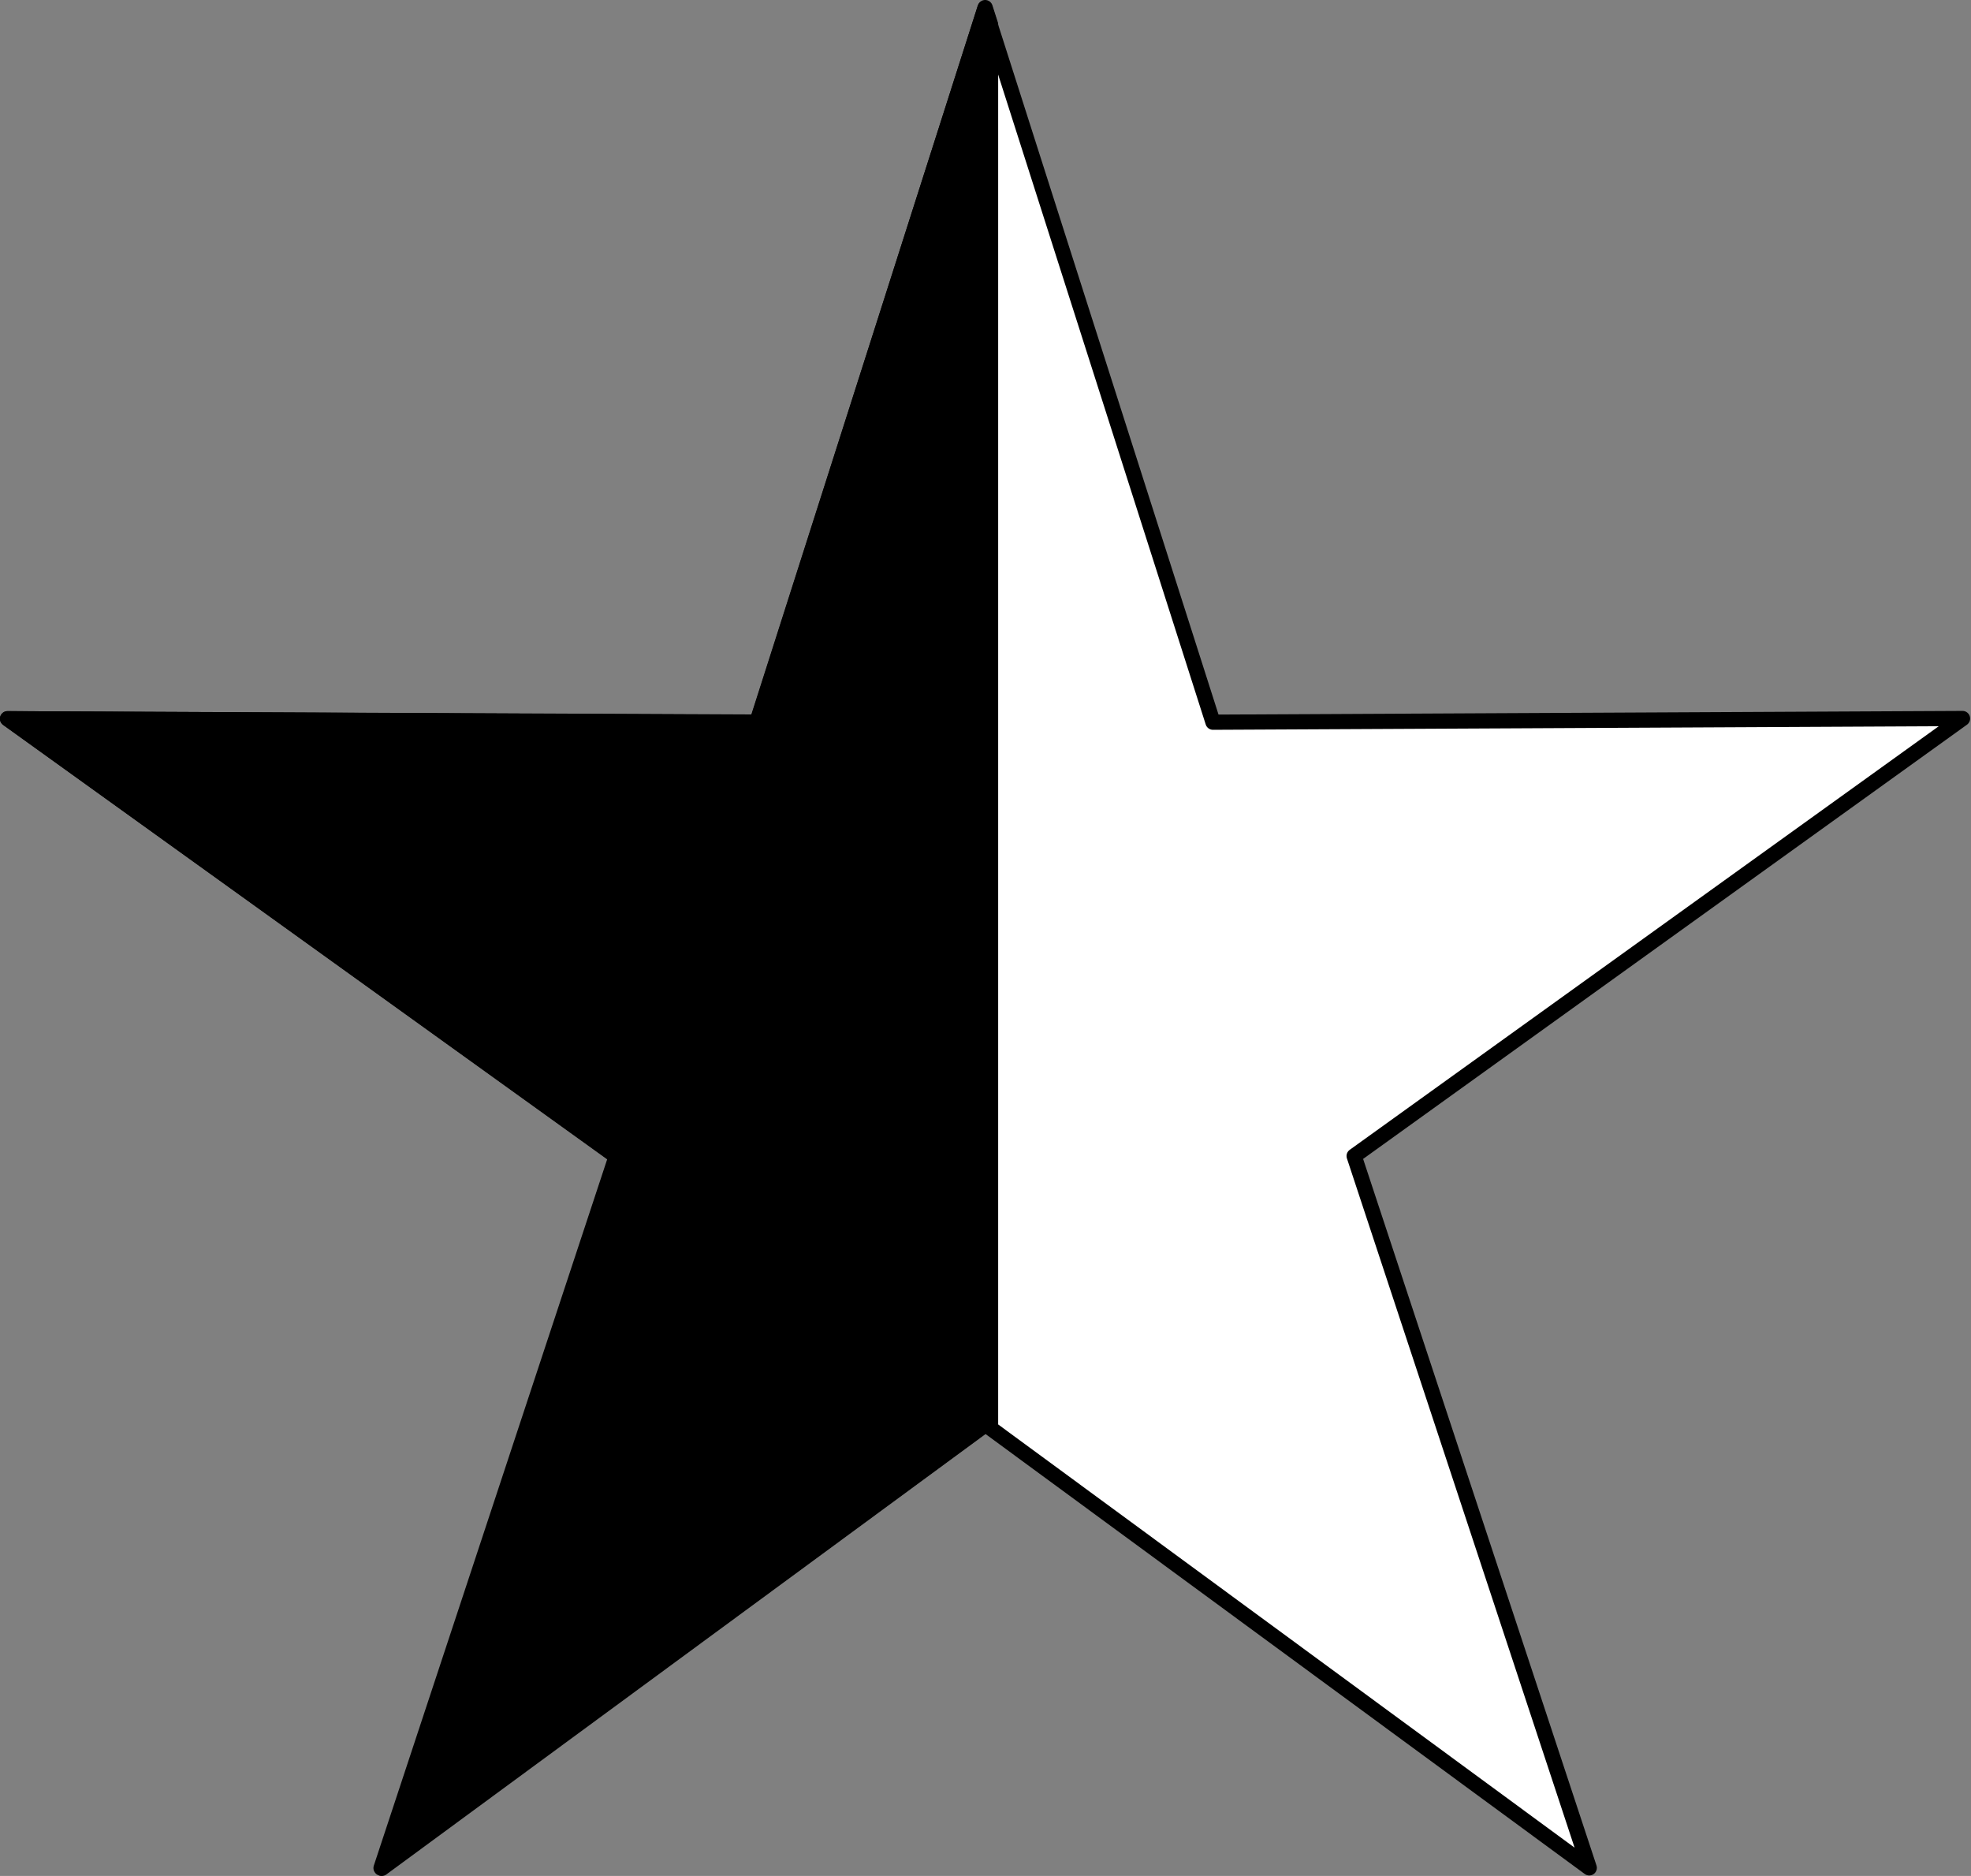 <?xml version="1.0" encoding="UTF-8" standalone="no"?>
<!-- Created with Inkscape (http://www.inkscape.org/) -->
<svg xmlns:rdf="http://www.w3.org/1999/02/22-rdf-syntax-ns#" xmlns="http://www.w3.org/2000/svg" xmlns:cc="http://web.resource.org/cc/" xmlns:dc="http://purl.org/dc/elements/1.1/" xmlns:svg="http://www.w3.org/2000/svg" xmlns:inkscape="http://www.inkscape.org/namespaces/inkscape" xmlns:sodipodi="http://sodipodi.sourceforge.net/DTD/sodipodi-0.dtd" xmlns:ns1="http://sozi.baierouge.fr" xmlns:xlink="http://www.w3.org/1999/xlink" id="svg4394" viewBox="0 0 647.74 616.38" version="1.1" inkscape:version="0.91 r13725">
  <rect x="0" y="0" width="647.74" height="616.38" fill="#808080" stroke="none"/>
  <title id="title5113">anarcho-pacifism</title>
  <g id="layer1" transform="translate(-65.531 -92.849)">
    <path id="path4968" style="stroke-linejoin:round;stroke:#000000;stroke-width:5;fill:#ffffff" d="m506.35 490.92-179.13-169.09-215.08 120.26 105.49-222.61-180.88-167.4 244.32 31.517 103.33-223.71 45.52 242.1 244.7 29.12-216.19 118.1 47.92 241.71z" transform="matrix(.992 -.123 .123 .992 25.132 281.85)"/>
    <path id="path4960" style="stroke-linejoin:round;stroke:#000000;stroke-width:5;fill:#000000" d="m389.28 95.349-74.906 234.75-246.34-1.094 200.16 143.78-77.188 233.94 198.56-145.91 1.5 1.094v-461l-1.781-5.562z"/>
  </g>
</svg>
